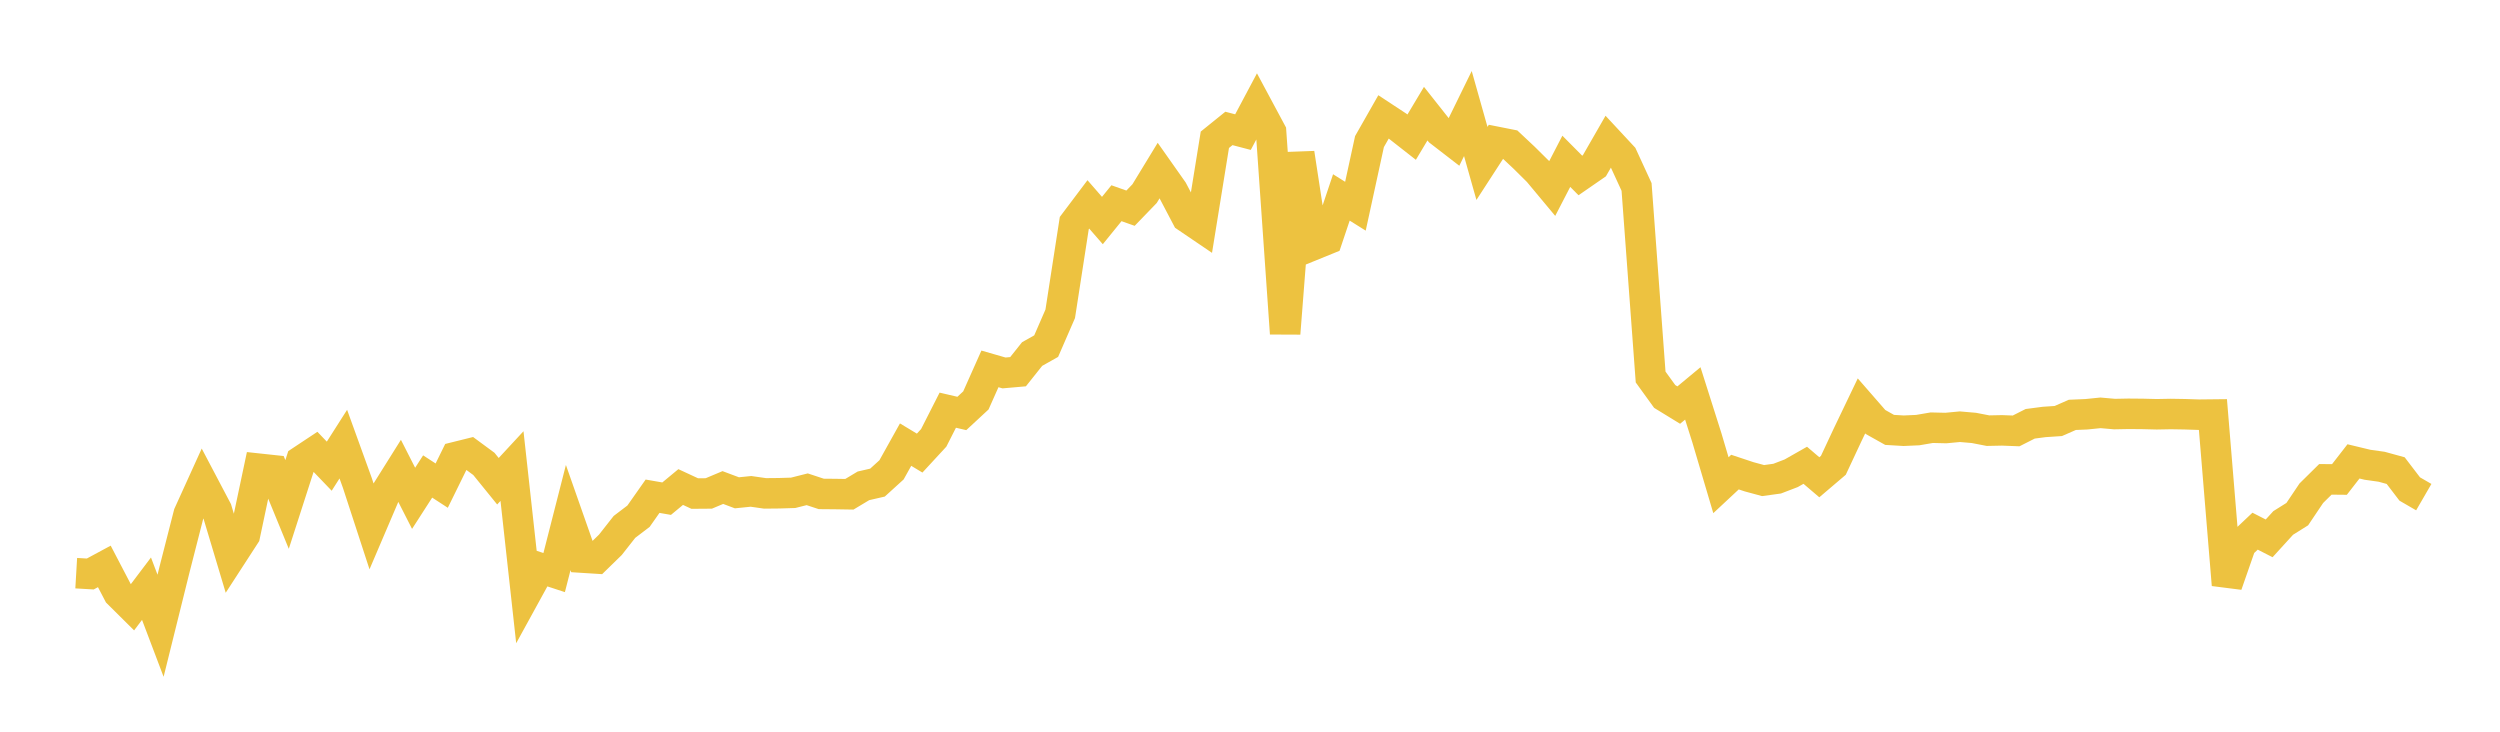 <svg width="164" height="48" xmlns="http://www.w3.org/2000/svg" xmlns:xlink="http://www.w3.org/1999/xlink"><path fill="none" stroke="rgb(237,194,64)" stroke-width="2" d="M5,37.6L5.922,37.654L6.844,37.156L7.766,38.922L8.689,39.838L9.611,38.618L10.533,41.05L11.455,37.335L12.377,33.728L13.299,31.697L14.222,33.449L15.144,36.527L16.066,35.105L16.988,30.747L17.91,30.846L18.832,33.093L19.754,30.233L20.677,29.621L21.599,30.582L22.521,29.135L23.443,31.683L24.365,34.508L25.287,32.35L26.21,30.878L27.132,32.69L28.054,31.257L28.976,31.857L29.898,29.981L30.82,29.752L31.743,30.432L32.665,31.569L33.587,30.574L34.509,38.939L35.431,37.259L36.353,37.561L37.275,33.951L38.198,36.58L39.12,36.638L40.042,35.739L40.964,34.565L41.886,33.864L42.808,32.552L43.731,32.713L44.653,31.949L45.575,32.377L46.497,32.37L47.419,31.982L48.341,32.328L49.263,32.234L50.186,32.366L51.108,32.357L52.03,32.329L52.952,32.096L53.874,32.401L54.796,32.409L55.719,32.424L56.641,31.871L57.563,31.659L58.485,30.821L59.407,29.167L60.329,29.723L61.251,28.724L62.174,26.908L63.096,27.123L64.018,26.268L64.94,24.199L65.862,24.465L66.784,24.384L67.707,23.225L68.629,22.706L69.551,20.585L70.473,14.632L71.395,13.408L72.317,14.467L73.24,13.331L74.162,13.657L75.084,12.703L76.006,11.19L76.928,12.498L77.85,14.253L78.772,14.879L79.695,9.169L80.617,8.425L81.539,8.667L82.461,6.933L83.383,8.652L84.305,21.875L85.228,10.051L86.15,16.074L87.072,15.699L87.994,12.951L88.916,13.528L89.838,9.289L90.76,7.668L91.683,8.275L92.605,8.997L93.527,7.455L94.449,8.621L95.371,9.333L96.293,7.449L97.216,10.72L98.138,9.298L99.06,9.481L99.982,10.346L100.904,11.26L101.826,12.366L102.749,10.581L103.671,11.51L104.593,10.873L105.515,9.268L106.437,10.26L107.359,12.264L108.281,24.732L109.204,26.008L110.126,26.573L111.048,25.808L111.97,28.715L112.892,31.829L113.814,30.969L114.737,31.276L115.659,31.526L116.581,31.399L117.503,31.046L118.425,30.522L119.347,31.309L120.269,30.524L121.192,28.55L122.114,26.626L123.036,27.684L123.958,28.201L124.88,28.256L125.802,28.215L126.725,28.057L127.647,28.079L128.569,27.992L129.491,28.072L130.413,28.251L131.335,28.232L132.257,28.268L133.18,27.801L134.102,27.68L135.024,27.619L135.946,27.215L136.868,27.176L137.79,27.082L138.713,27.163L139.635,27.145L140.557,27.153L141.479,27.176L142.401,27.159L143.323,27.174L144.246,27.204L145.168,27.194L146.09,38.363L147.012,35.716L147.934,34.845L148.856,35.316L149.778,34.305L150.701,33.727L151.623,32.355L152.545,31.445L153.467,31.454L154.389,30.267L155.311,30.489L156.234,30.619L157.156,30.872L158.078,32.078L159,32.612"></path></svg>